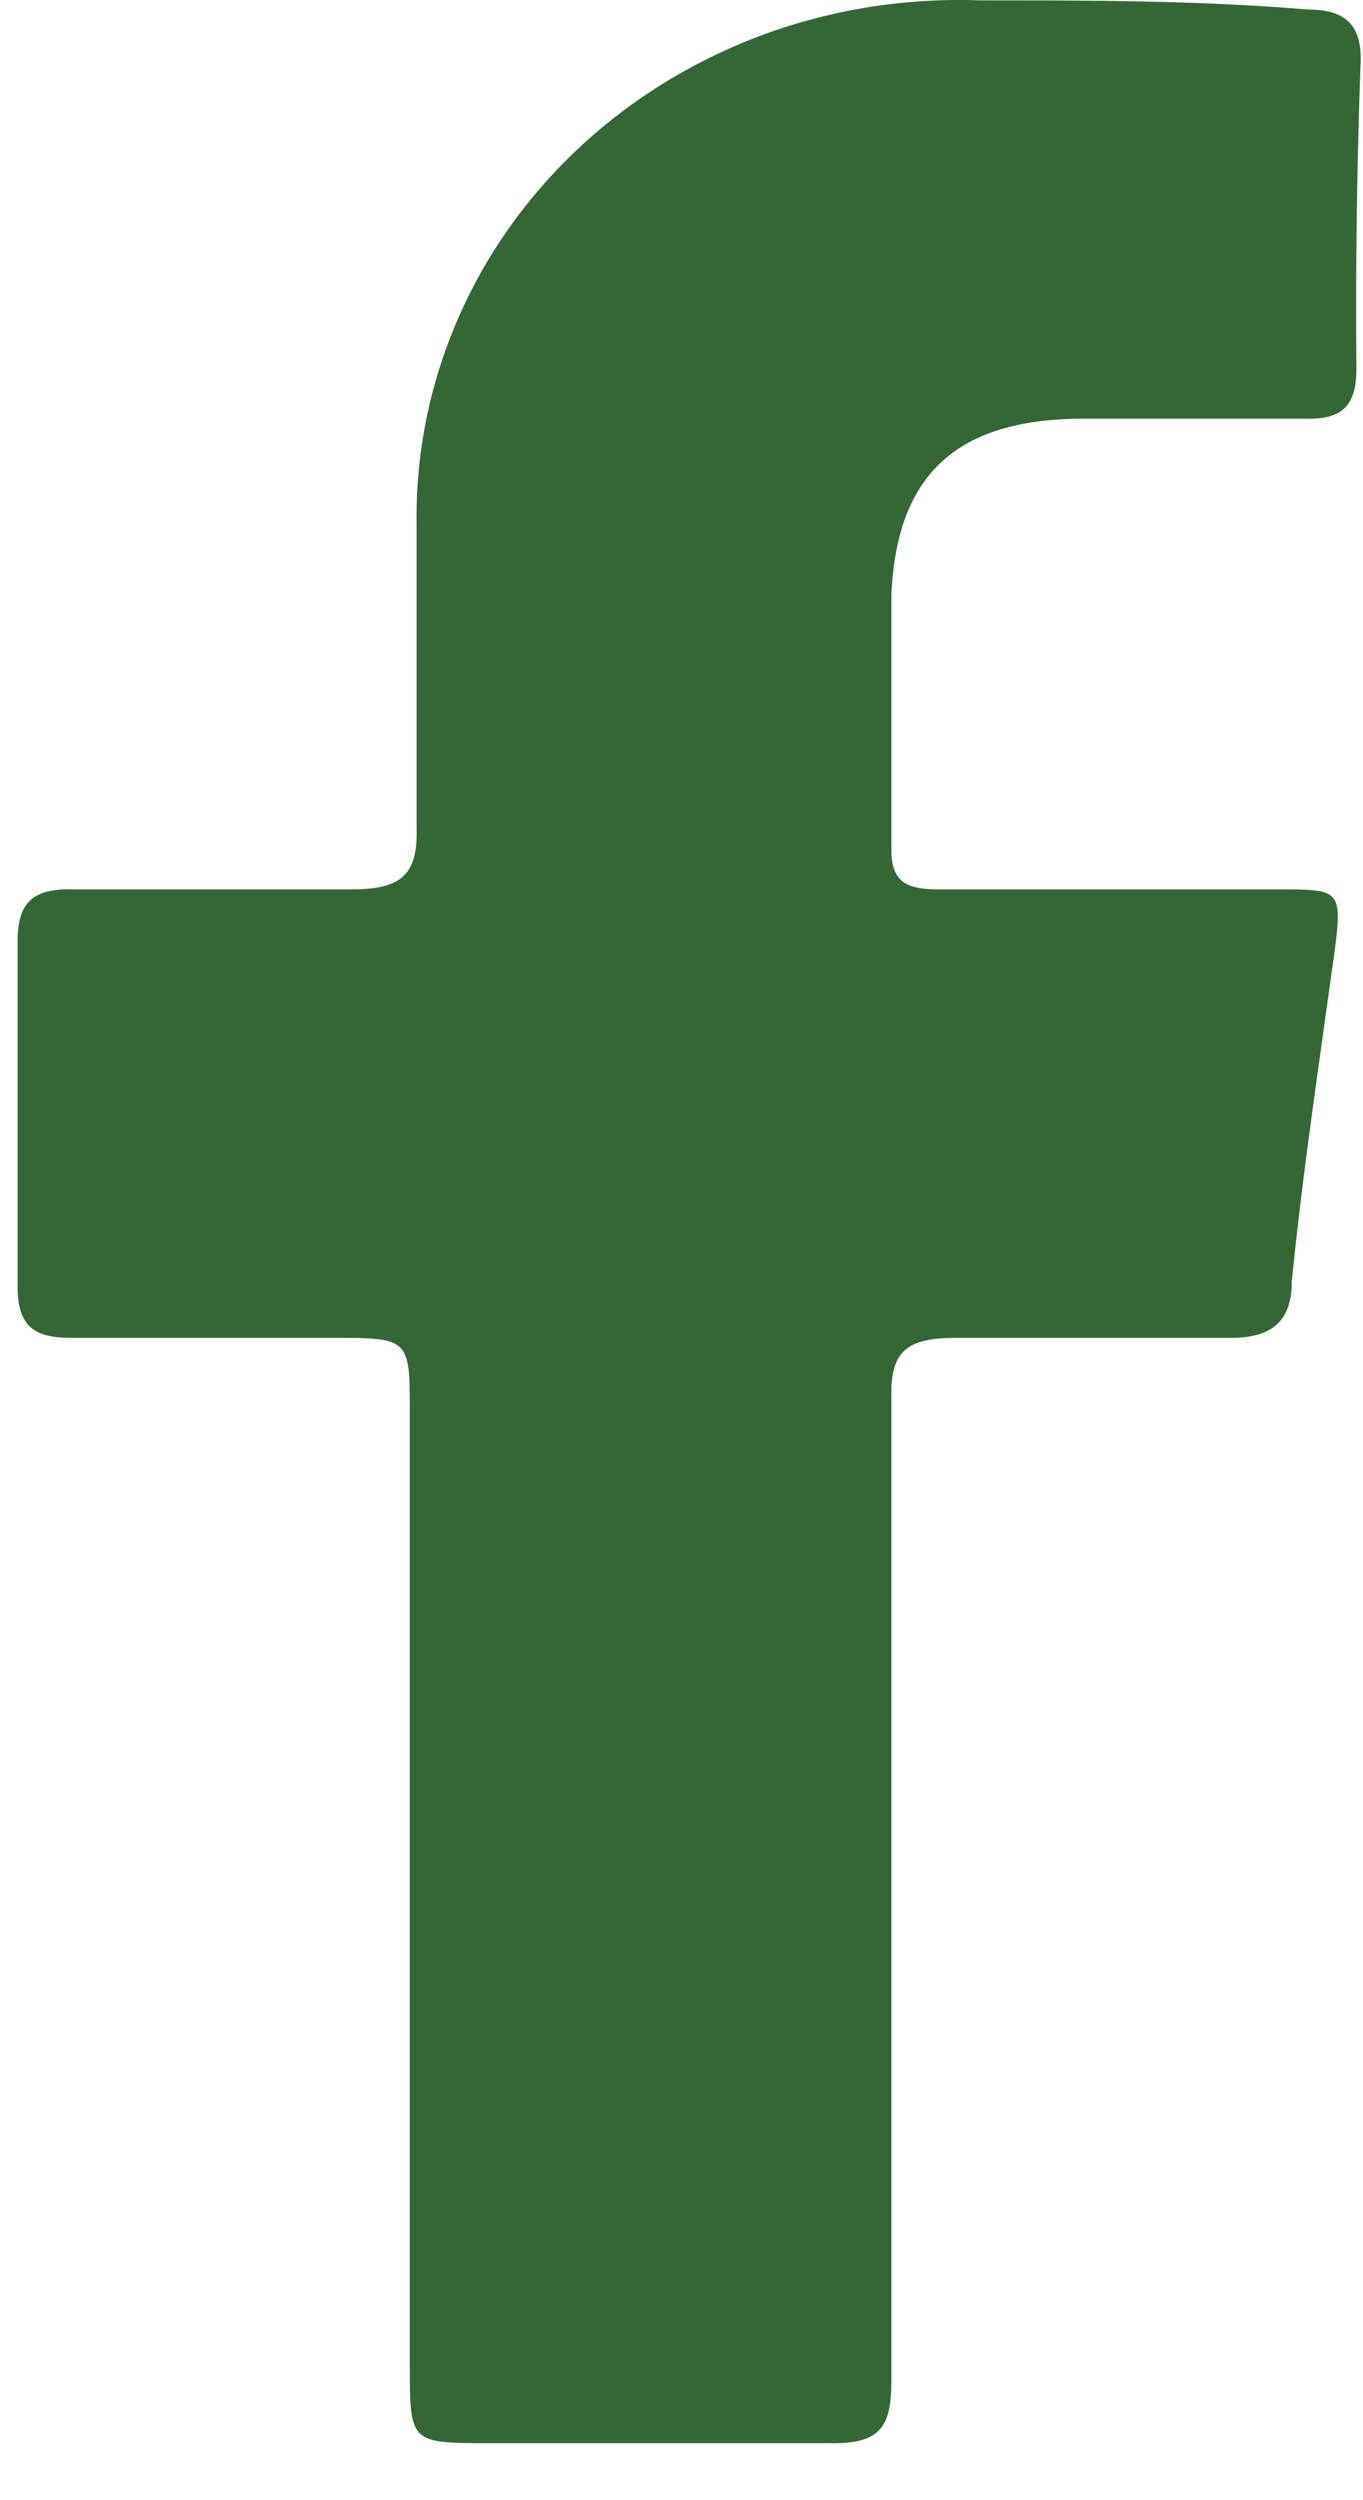 <svg width="12" height="22" viewBox="0 0 12 22" fill="none" xmlns="http://www.w3.org/2000/svg">
<path d="M11.942 3.245C11.942 3.58 11.809 3.695 11.482 3.684H9.544C8.429 3.684 7.896 4.168 7.848 5.23C7.848 5.98 7.848 6.73 7.848 7.48C7.848 7.78 8.005 7.826 8.272 7.826H11.252C11.797 7.826 11.821 7.826 11.749 8.38C11.615 9.349 11.47 10.307 11.373 11.276C11.373 11.645 11.179 11.783 10.791 11.772C10.004 11.772 9.217 11.772 8.429 11.772C7.993 11.772 7.836 11.876 7.848 12.303C7.848 13.756 7.848 15.199 7.848 16.652C7.848 18.106 7.848 19.514 7.848 20.944C7.848 21.36 7.751 21.51 7.29 21.498C6.297 21.498 5.304 21.498 4.31 21.498C3.608 21.498 3.608 21.498 3.608 20.806V12.43C3.608 11.772 3.608 11.772 2.905 11.772H0.615C0.276 11.772 0.155 11.645 0.155 11.322C0.155 10.307 0.155 9.291 0.155 8.276C0.155 7.918 0.313 7.814 0.664 7.826C1.451 7.826 2.239 7.826 3.087 7.826C3.523 7.826 3.68 7.711 3.668 7.284C3.668 6.399 3.668 5.511 3.668 4.618C3.658 4.001 3.78 3.388 4.027 2.816C4.273 2.245 4.64 1.728 5.103 1.296C5.567 0.864 6.118 0.527 6.723 0.304C7.329 0.082 7.975 -0.02 8.623 0.003C9.592 0.003 10.549 0.003 11.518 0.084C11.833 0.084 11.991 0.211 11.979 0.546C11.946 1.461 11.934 2.361 11.942 3.245Z" fill="#346735"/>
</svg>
